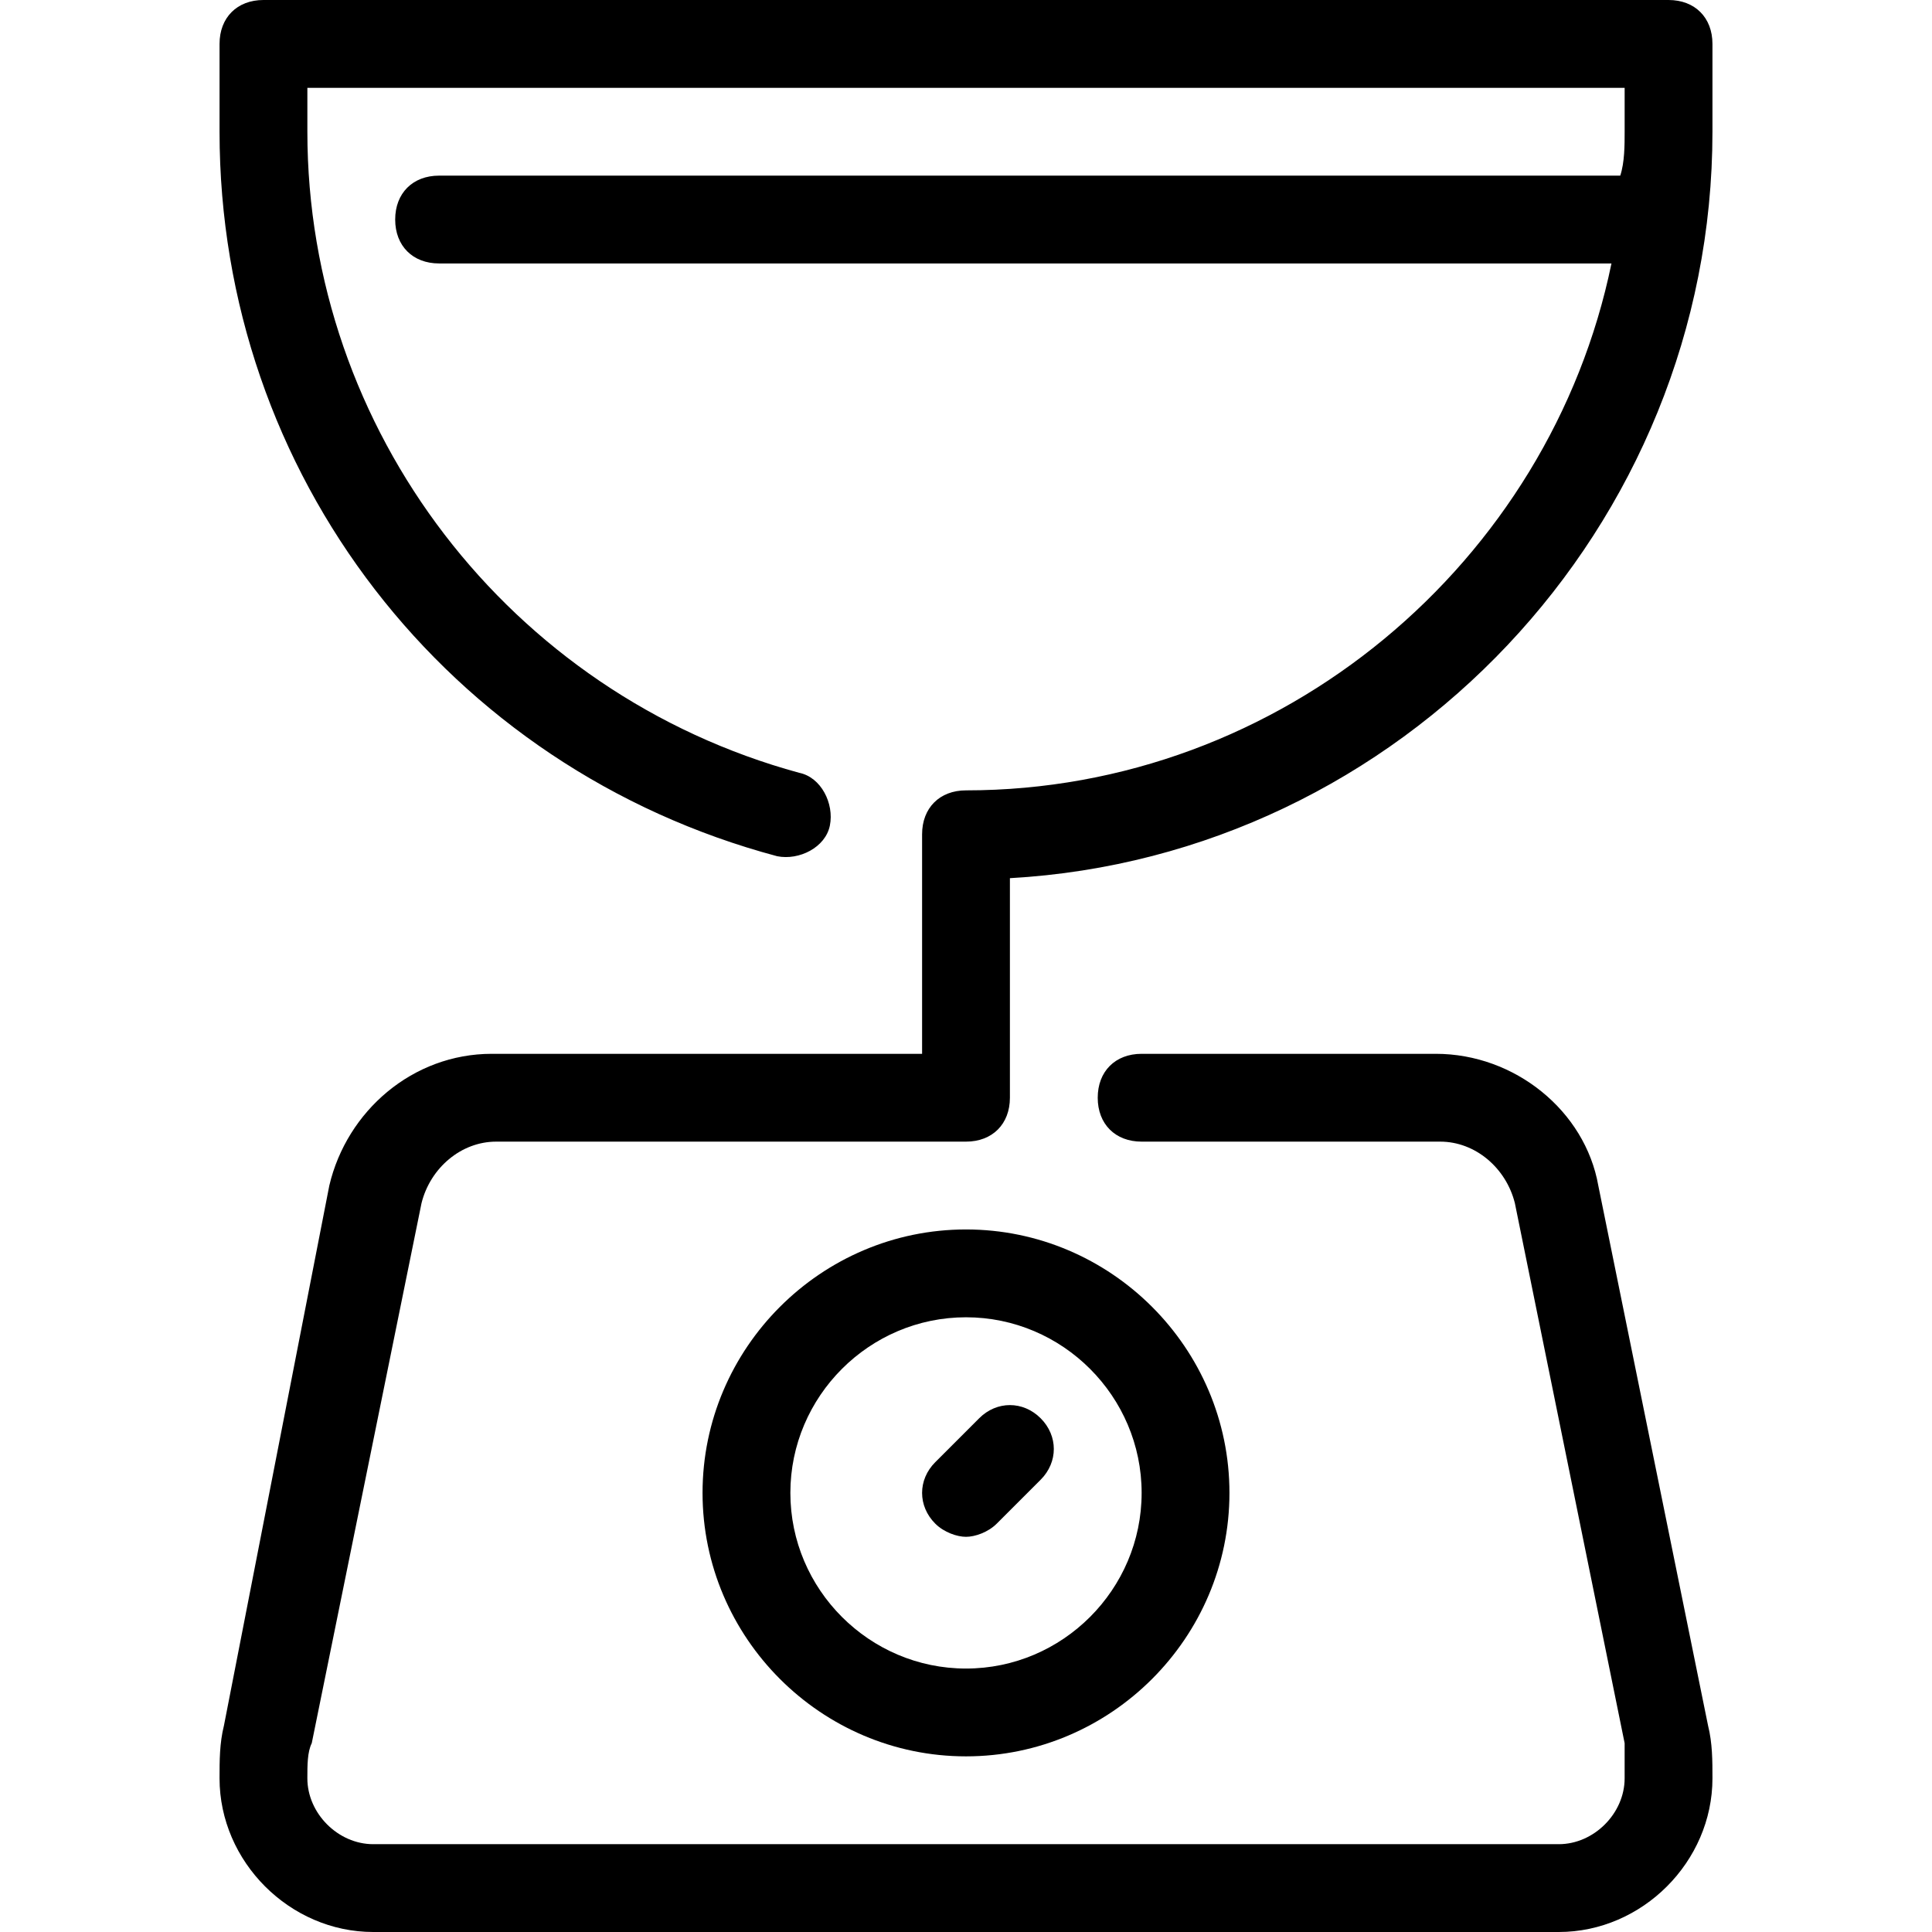 <?xml version="1.0" encoding="UTF-8"?> <svg xmlns="http://www.w3.org/2000/svg" xmlns:xlink="http://www.w3.org/1999/xlink" fill="#000000" height="800px" width="800px" version="1.1" id="Layer_1" viewBox="0 0 512 512" xml:space="preserve"> <g> <g> <path d="M256,325.818c-38.4,0-69.818,31.418-69.818,69.818c0,38.4,31.418,69.818,69.818,69.818 c38.4,0,69.818-31.418,69.818-69.818C325.818,357.236,294.4,325.818,256,325.818z M256,442.182 c-25.6,0-46.545-20.945-46.545-46.545c0-25.6,20.945-46.545,46.545-46.545c25.6,0,46.545,20.945,46.545,46.545 C302.545,421.236,281.6,442.182,256,442.182z"></path> </g> </g> <g> <g> <path d="M111.709,318.836c2.327-9.309,10.473-16.291,19.782-16.291H256c6.982,0,11.636-4.655,11.636-11.636v-58.182 c103.564-5.818,186.182-93.091,186.182-197.818V11.636C453.818,4.655,449.164,0,442.182,0H69.818 c-6.982,0-11.636,4.655-11.636,11.636v23.273c0,90.764,60.509,168.727,147.782,192c5.818,1.164,12.8-2.327,13.964-8.146 s-2.327-12.8-8.145-13.964c-76.8-20.945-130.327-90.764-130.327-169.891V23.273h349.091v11.636c0,3.491,0,8.145-1.164,11.636 H116.364c-6.982,0-11.636,4.655-11.636,11.636s4.655,11.636,11.636,11.636h310.691C410.764,148.945,339.782,209.455,256,209.455 c-6.982,0-11.636,4.655-11.636,11.636v58.182H130.327c-20.945,0-38.4,15.127-43.055,34.909L59.345,457.309 c-1.164,4.655-1.164,9.309-1.164,13.964C58.182,493.382,76.8,512,98.909,512h314.182c22.109,0,40.727-18.618,40.727-40.727 c0-4.655,0-9.309-1.164-13.964l-29.091-143.127c-3.491-19.782-22.109-34.909-43.055-34.909h-77.964 c-6.982,0-11.636,4.655-11.636,11.636s4.655,11.636,11.636,11.636h79.127c9.309,0,17.455,6.982,19.782,16.291l29.091,143.127 c0,3.491,0,5.818,0,9.309c0,9.309-8.145,17.455-17.455,17.455H98.909c-9.309,0-17.455-8.145-17.455-17.455 c0-3.491,0-6.982,1.164-9.309L111.709,318.836z"></path> </g> </g> <g> <g> <path d="M275.782,375.855c-4.655-4.655-11.636-4.655-16.291,0l-11.636,11.636c-4.655,4.655-4.655,11.636,0,16.291 c2.327,2.327,5.818,3.491,8.145,3.491s5.818-1.164,8.145-3.491l11.636-11.636C280.436,387.491,280.436,380.509,275.782,375.855z"></path> </g> </g> </svg> 